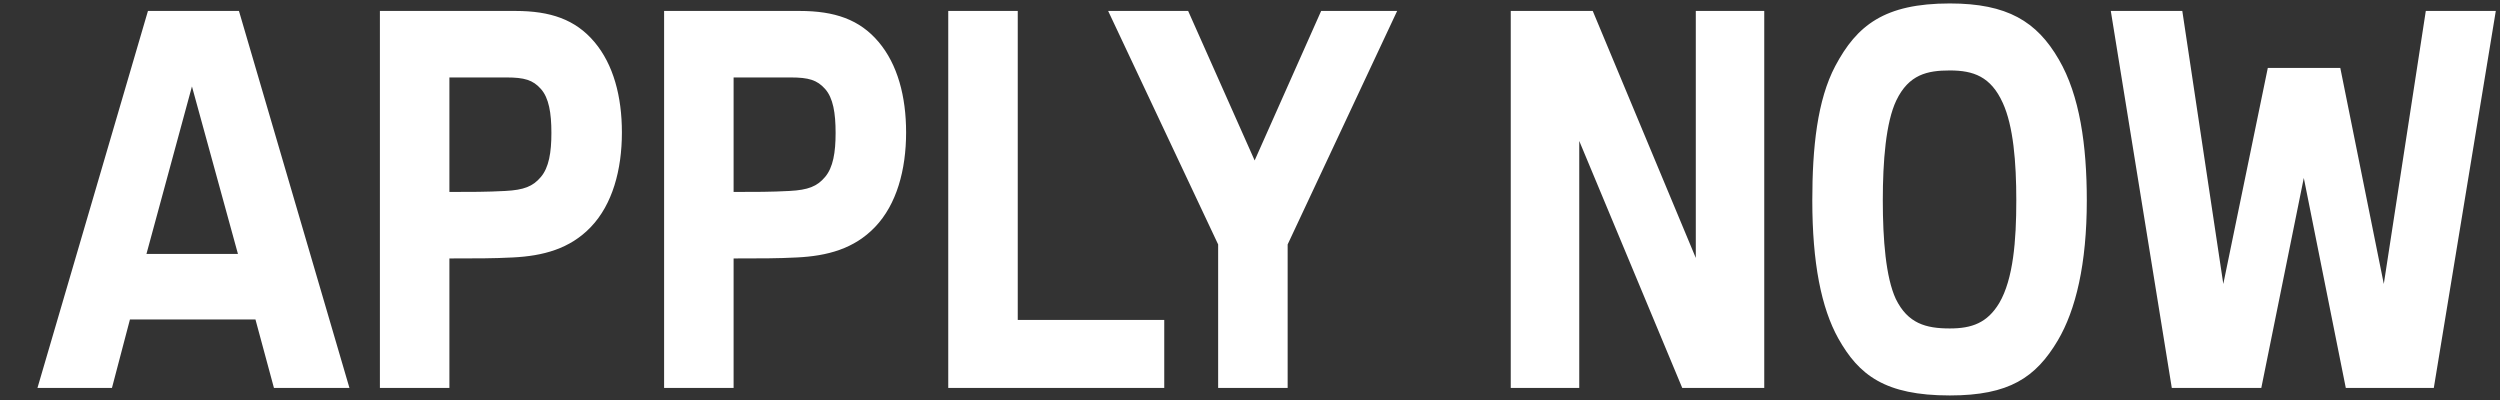 <svg width="50" height="8" viewBox="0 0 50 8" fill="none" xmlns="http://www.w3.org/2000/svg">
<rect x="0" y="0" width="50" height="8" fill="#333333" stroke="none"/>
<path d="M2.239 7.759L2.599 6.389H5.109L5.479 7.759H6.989L4.779 0.219H2.959L0.749 7.759H2.239ZM2.929 5.079L3.839 1.729L4.759 5.079H2.929ZM8.988 7.759V5.169C9.528 5.169 9.868 5.169 10.258 5.149C10.858 5.119 11.398 4.979 11.818 4.539C12.248 4.089 12.438 3.399 12.438 2.649C12.438 1.929 12.268 1.289 11.888 0.839C11.508 0.389 11.008 0.219 10.308 0.219H7.598V7.759H8.988ZM8.988 3.839V1.549H10.128C10.488 1.549 10.658 1.599 10.818 1.779C10.978 1.959 11.028 2.259 11.028 2.659C11.028 3.049 10.978 3.349 10.818 3.539C10.658 3.729 10.478 3.799 10.108 3.819C9.738 3.839 9.418 3.839 8.988 3.839ZM14.672 7.759V5.169C15.212 5.169 15.552 5.169 15.942 5.149C16.542 5.119 17.082 4.979 17.502 4.539C17.932 4.089 18.122 3.399 18.122 2.649C18.122 1.929 17.952 1.289 17.572 0.839C17.192 0.389 16.692 0.219 15.992 0.219H13.282V7.759H14.672ZM14.672 3.839V1.549H15.812C16.172 1.549 16.342 1.599 16.502 1.779C16.662 1.959 16.712 2.259 16.712 2.659C16.712 3.049 16.662 3.349 16.502 3.539C16.342 3.729 16.162 3.799 15.792 3.819C15.422 3.839 15.102 3.839 14.672 3.839ZM23.285 7.759V6.399H20.355V0.219H18.965V7.759H23.285ZM25.753 7.759V4.889L27.943 0.219H26.423L25.093 3.209L23.763 0.219H22.163L24.363 4.889V7.759H25.753ZM31.585 7.759V2.819L33.645 7.759H35.285V0.219H33.916V5.159L31.855 0.219H30.215V7.759H31.585ZM38.996 0.069C37.686 0.069 37.136 0.509 36.706 1.319C36.346 1.999 36.246 2.949 36.246 4.009C36.246 5.259 36.426 6.159 36.766 6.769C37.176 7.499 37.696 7.909 38.996 7.909C40.186 7.909 40.716 7.549 41.156 6.809C41.516 6.199 41.736 5.279 41.736 4.009C41.736 2.909 41.596 1.909 41.176 1.189C40.736 0.429 40.146 0.069 38.996 0.069ZM38.996 1.409C39.466 1.409 39.816 1.529 40.056 2.059C40.266 2.519 40.326 3.239 40.326 4.009C40.326 4.809 40.266 5.579 39.986 6.059C39.746 6.459 39.436 6.569 38.996 6.569C38.516 6.569 38.156 6.469 37.916 5.979C37.716 5.549 37.656 4.789 37.656 4.009C37.656 3.229 37.716 2.449 37.926 2.009C38.176 1.489 38.546 1.409 38.996 1.409ZM45.226 7.759L46.076 3.559L46.916 7.759H48.676L49.916 0.219H48.516L47.676 5.679L46.806 1.359H45.356L44.466 5.679L43.646 0.219H42.216L43.436 7.759H45.226Z" fill="white"/>
</svg>
